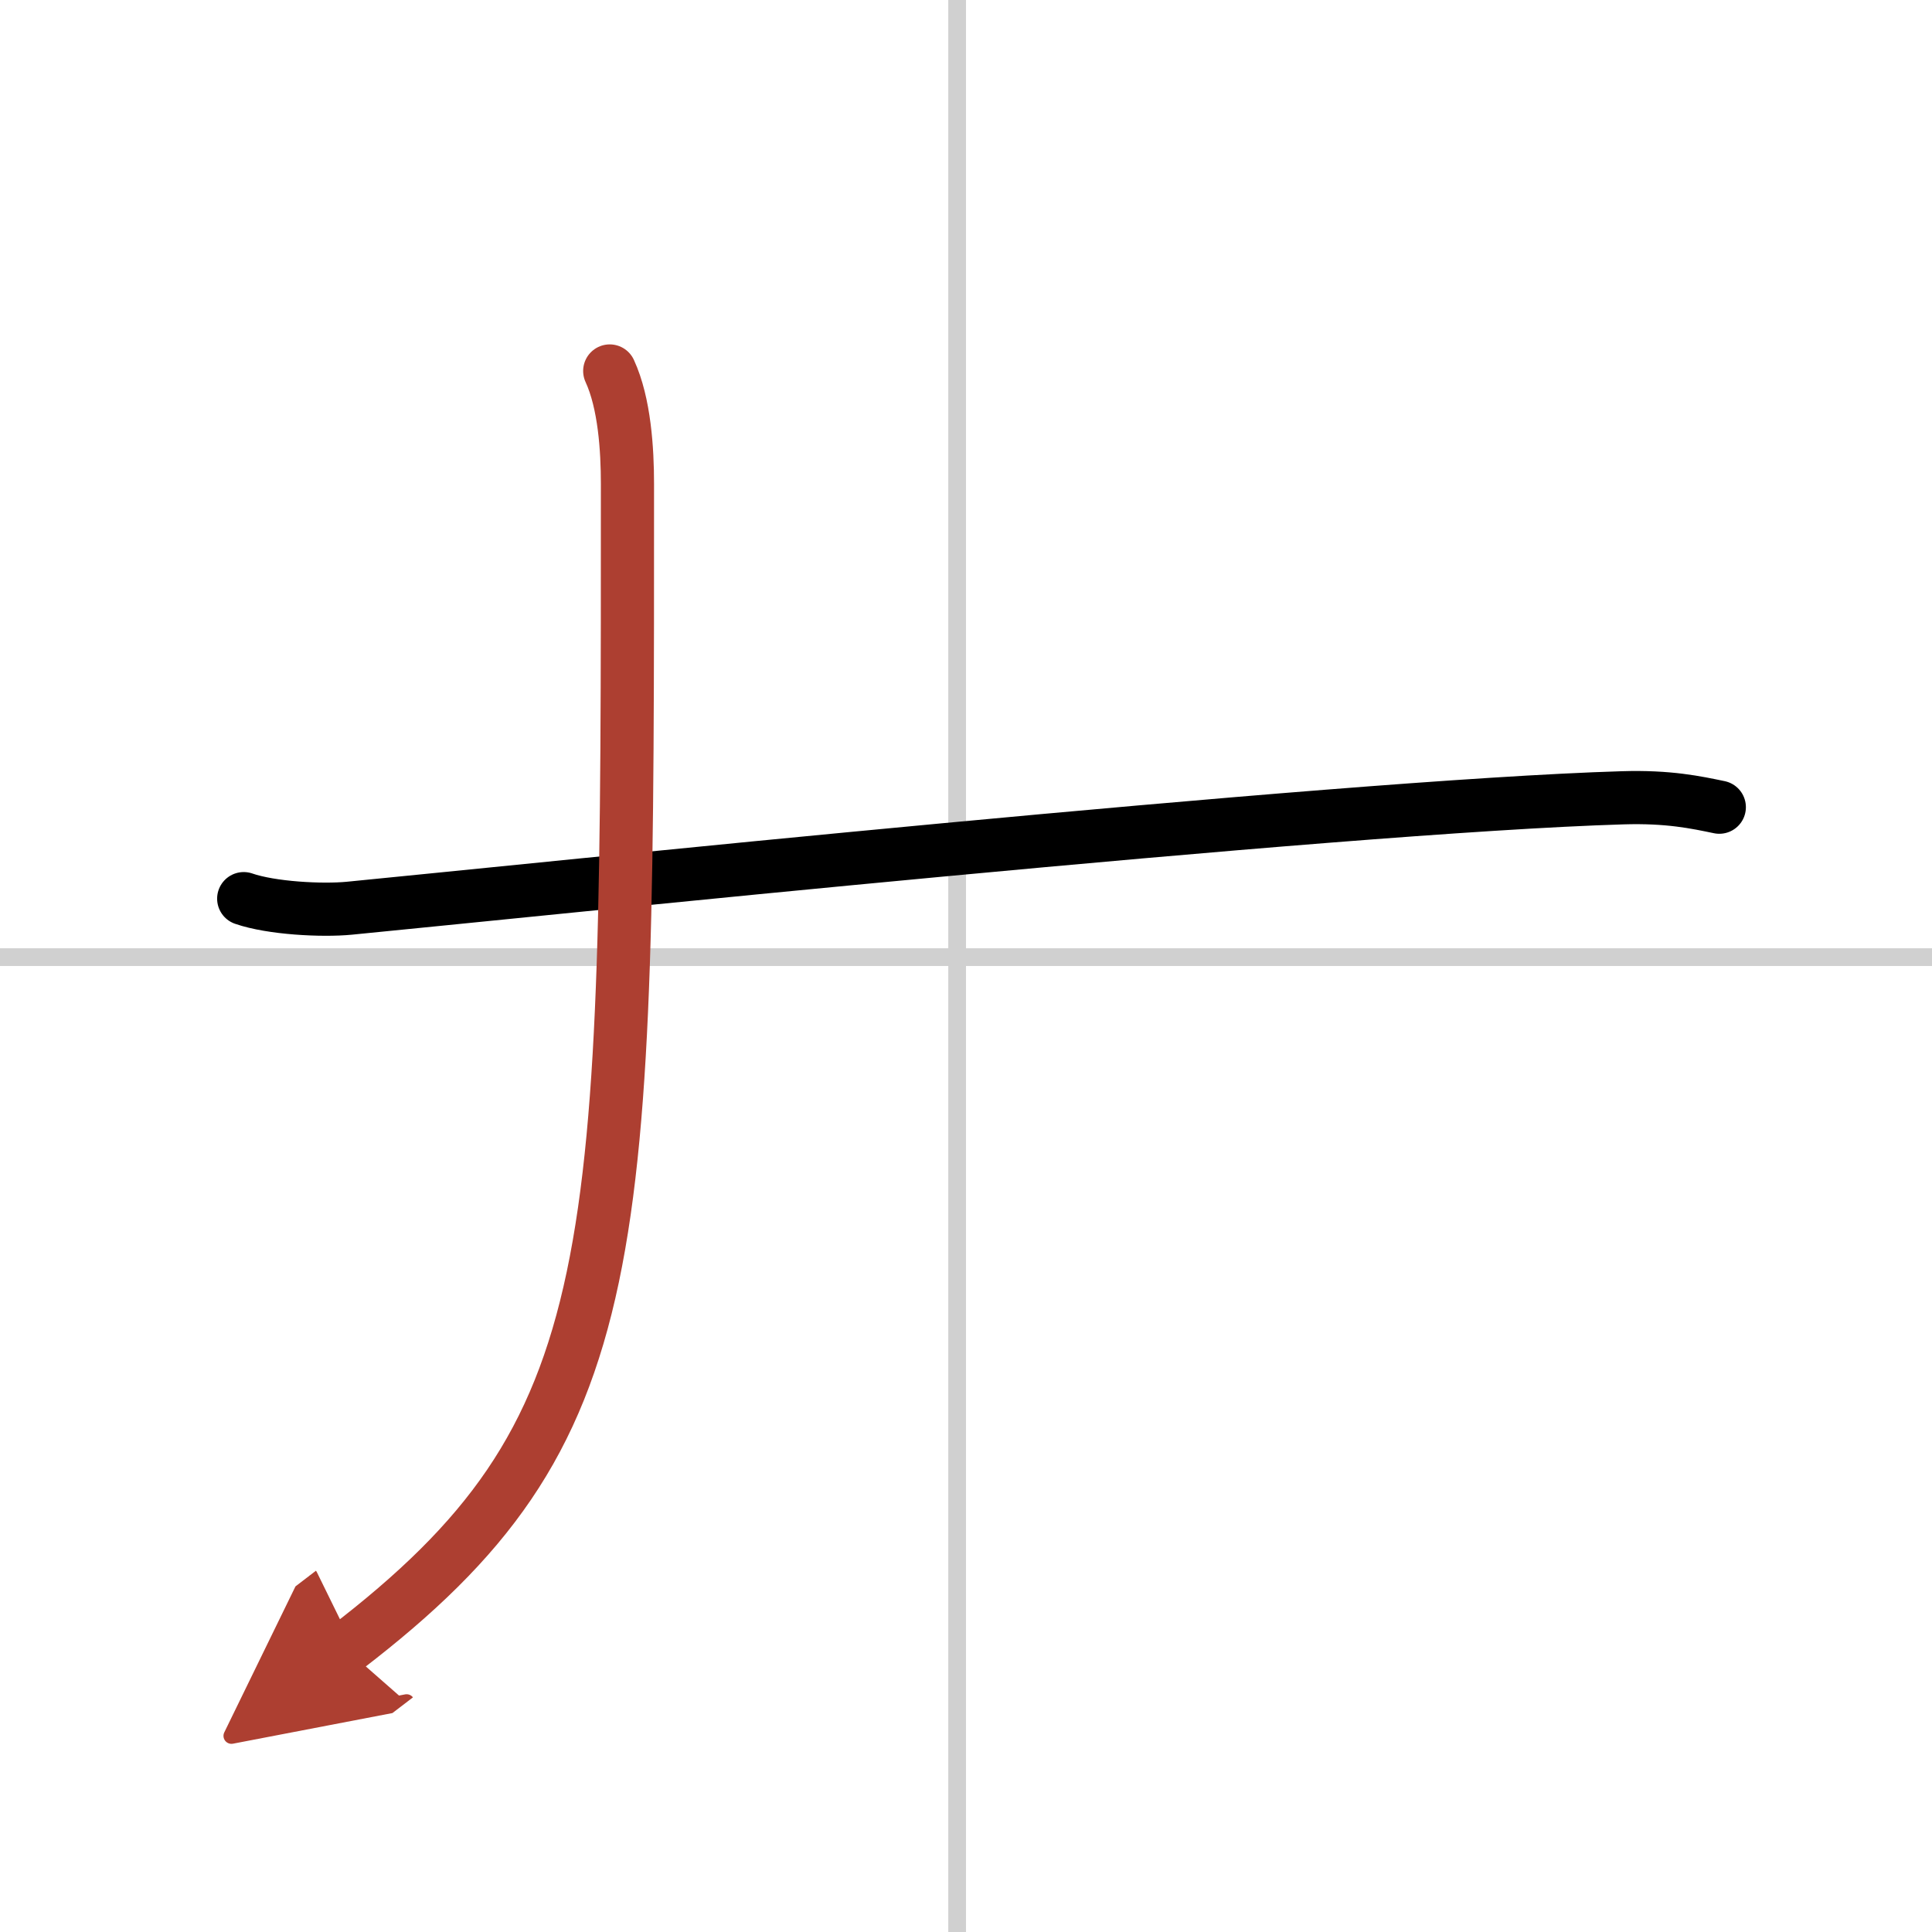<svg width="400" height="400" viewBox="0 0 109 109" xmlns="http://www.w3.org/2000/svg"><defs><marker id="a" markerWidth="4" orient="auto" refX="1" refY="5" viewBox="0 0 10 10"><polyline points="0 0 10 5 0 10 1 5" fill="#ad3f31" stroke="#ad3f31"/></marker></defs><g fill="none" stroke="#000" stroke-linecap="round" stroke-linejoin="round" stroke-width="3"><rect width="100%" height="100%" fill="#fff" stroke="#fff"/><line x1="54" x2="54" y2="109" stroke="#d0d0d0" stroke-width="1"/><line x2="109" y1="54" y2="54" stroke="#d0d0d0" stroke-width="1"/><path d="m13.75 50.7c1.56 0.54 4.41 0.69 5.96 0.54 10.17-0.99 55.54-5.74 71.84-6.23 2.59-0.08 4.15 0.26 5.45 0.53"/><path d="m34.4 20.93c0.84 1.82 1 4.45 1 6.37 0 43.96 0.09 53.46-15.91 65.71" marker-end="url(#a)" stroke="#ad3f31"/></g></svg>
